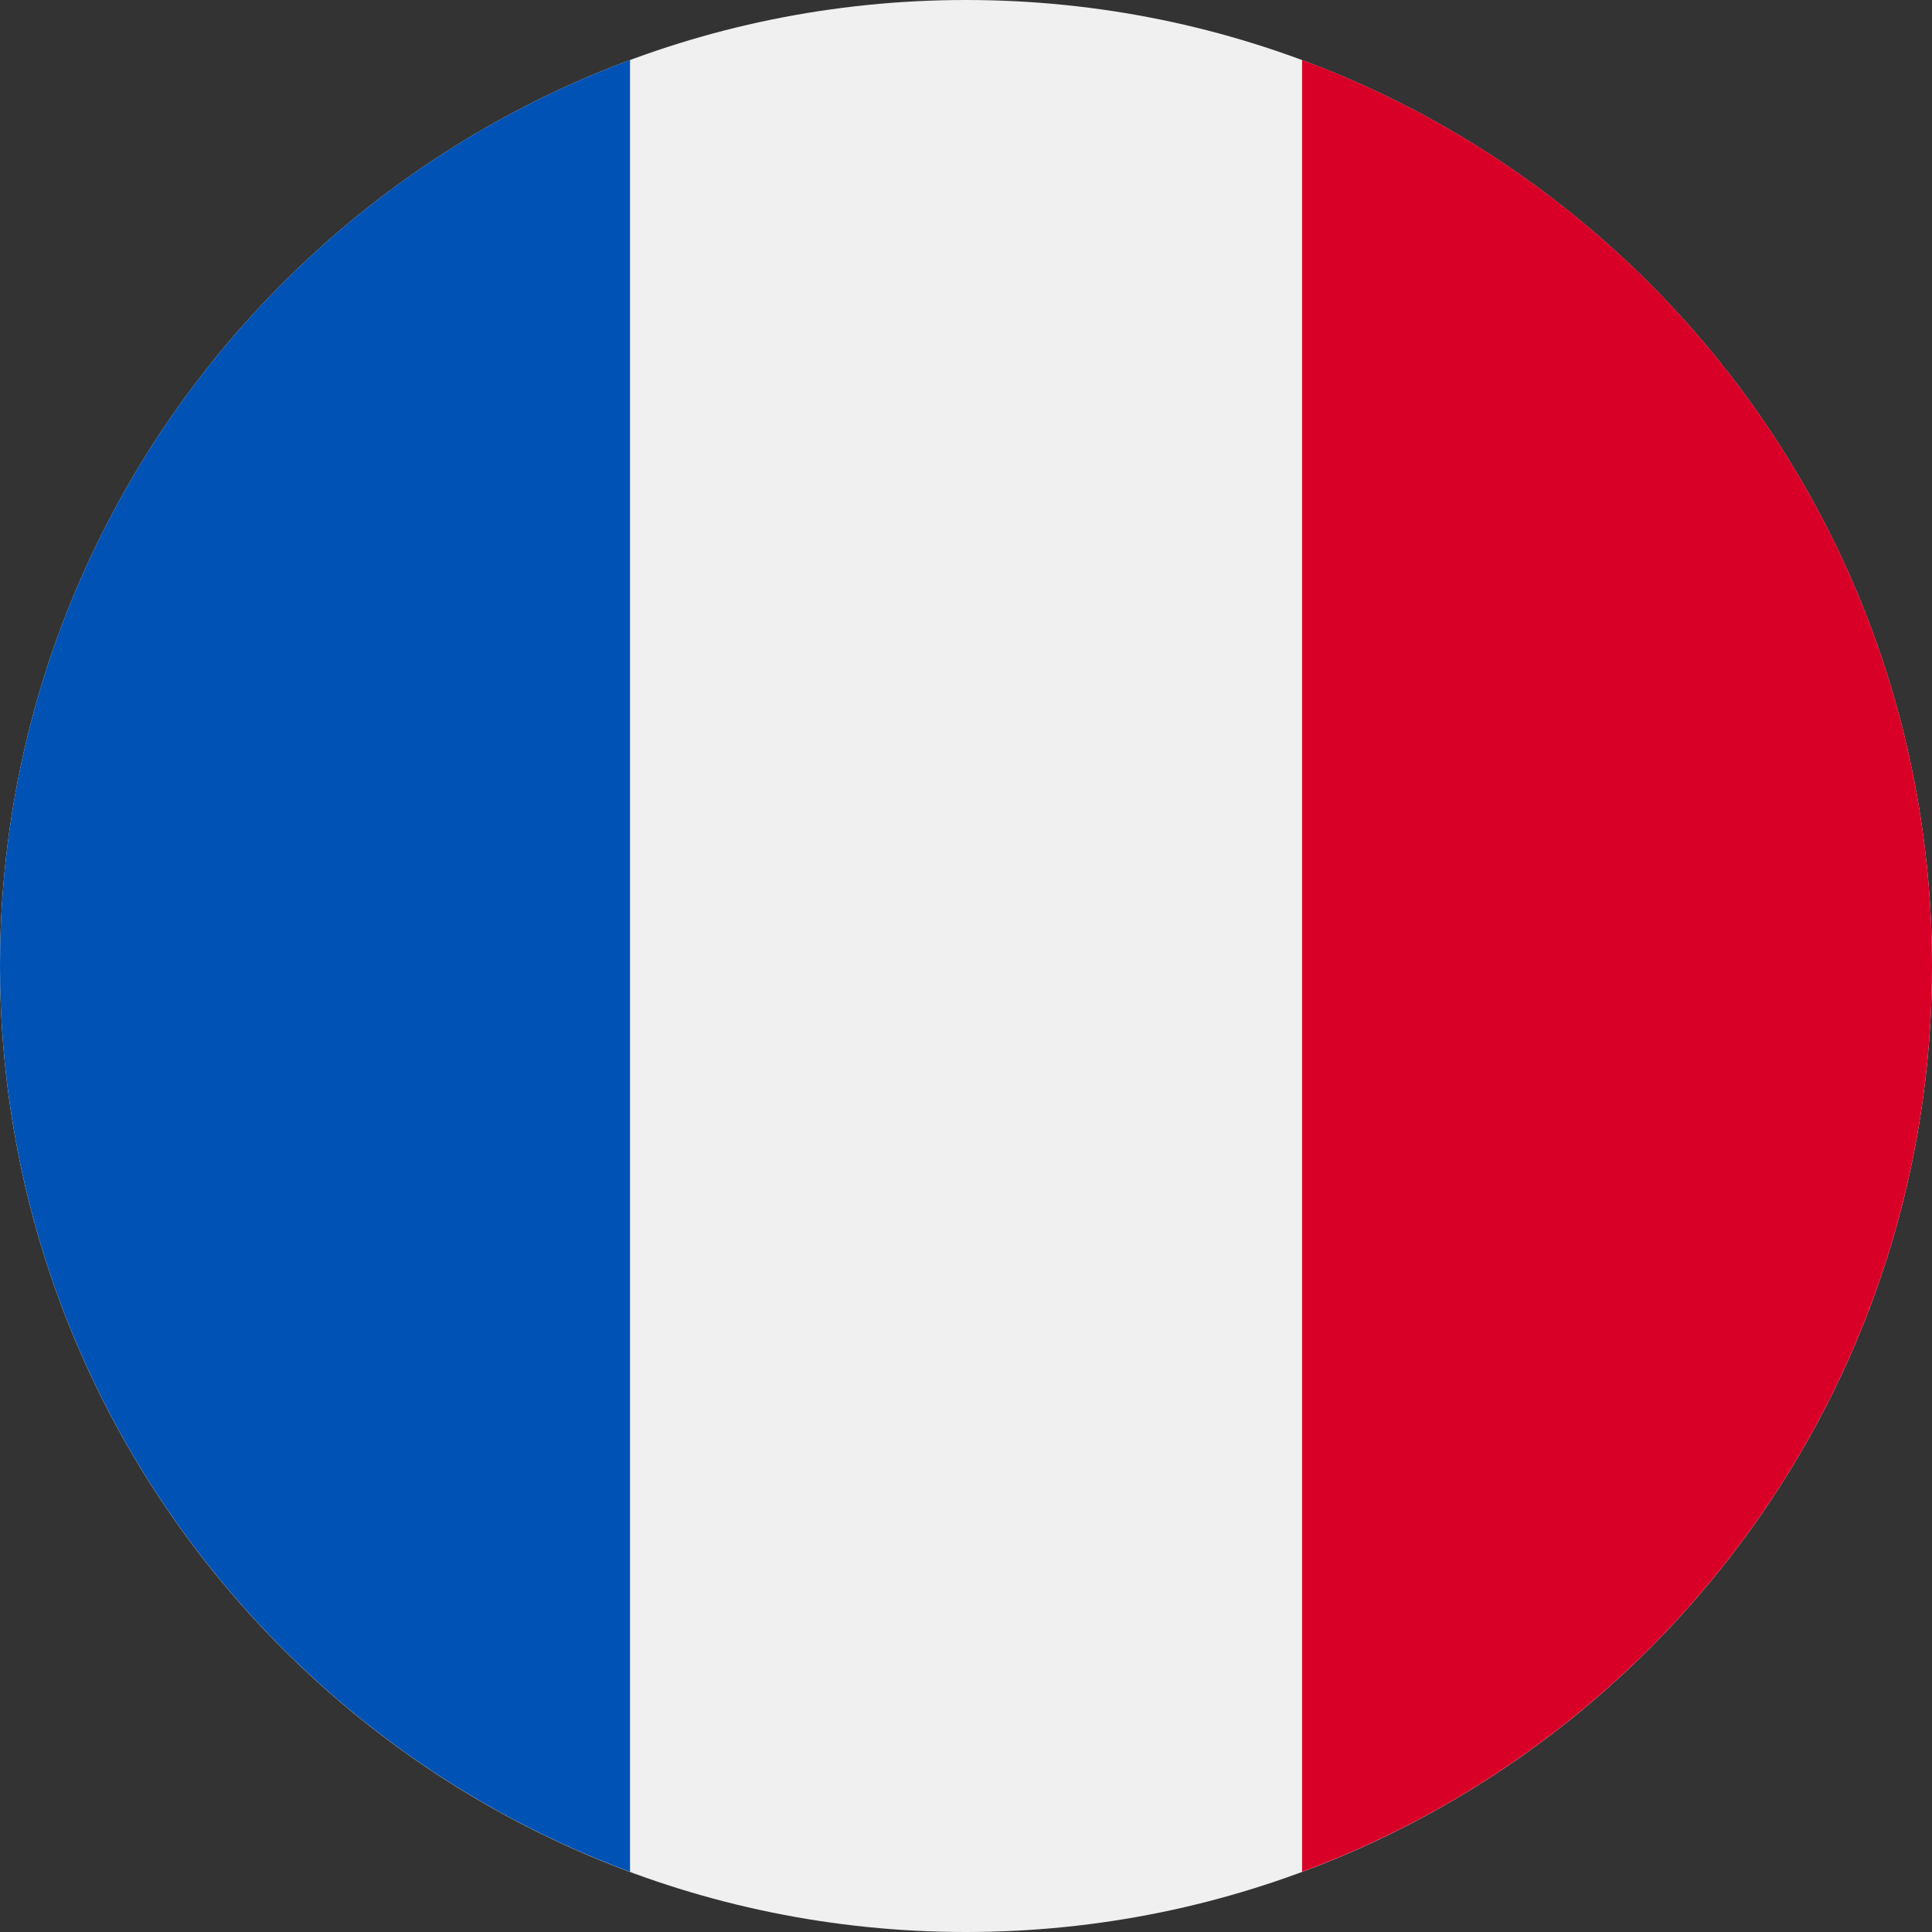 <svg width="20" height="20" viewBox="0 0 20 20" fill="none" xmlns="http://www.w3.org/2000/svg">
<rect x="0" y="0" width="20" height="20" fill="#333333" stroke="none"/>
<g id="FR" clip-path="url(#clip0_21007_4657)">
<path id="Vector" d="M10 20C15.523 20 20 15.523 20 10C20 4.477 15.523 0 10 0C4.477 0 0 4.477 0 10C0 15.523 4.477 20 10 20Z" fill="#F0F0F0"/>
<path id="Vector_2" d="M20 9.999C20 5.699 17.287 2.034 13.479 0.621V19.377C17.287 17.964 20 14.299 20 9.999Z" fill="#D80027"/>
<path id="Vector_3" d="M0 9.999C0 14.299 2.714 17.964 6.522 19.377V0.621C2.714 2.034 0 5.699 0 9.999Z" fill="#0052B4"/>
</g>
<defs>
<clipPath id="clip0_21007_4657">
<rect width="20" height="20" fill="white"/>
</clipPath>
</defs>
</svg>
